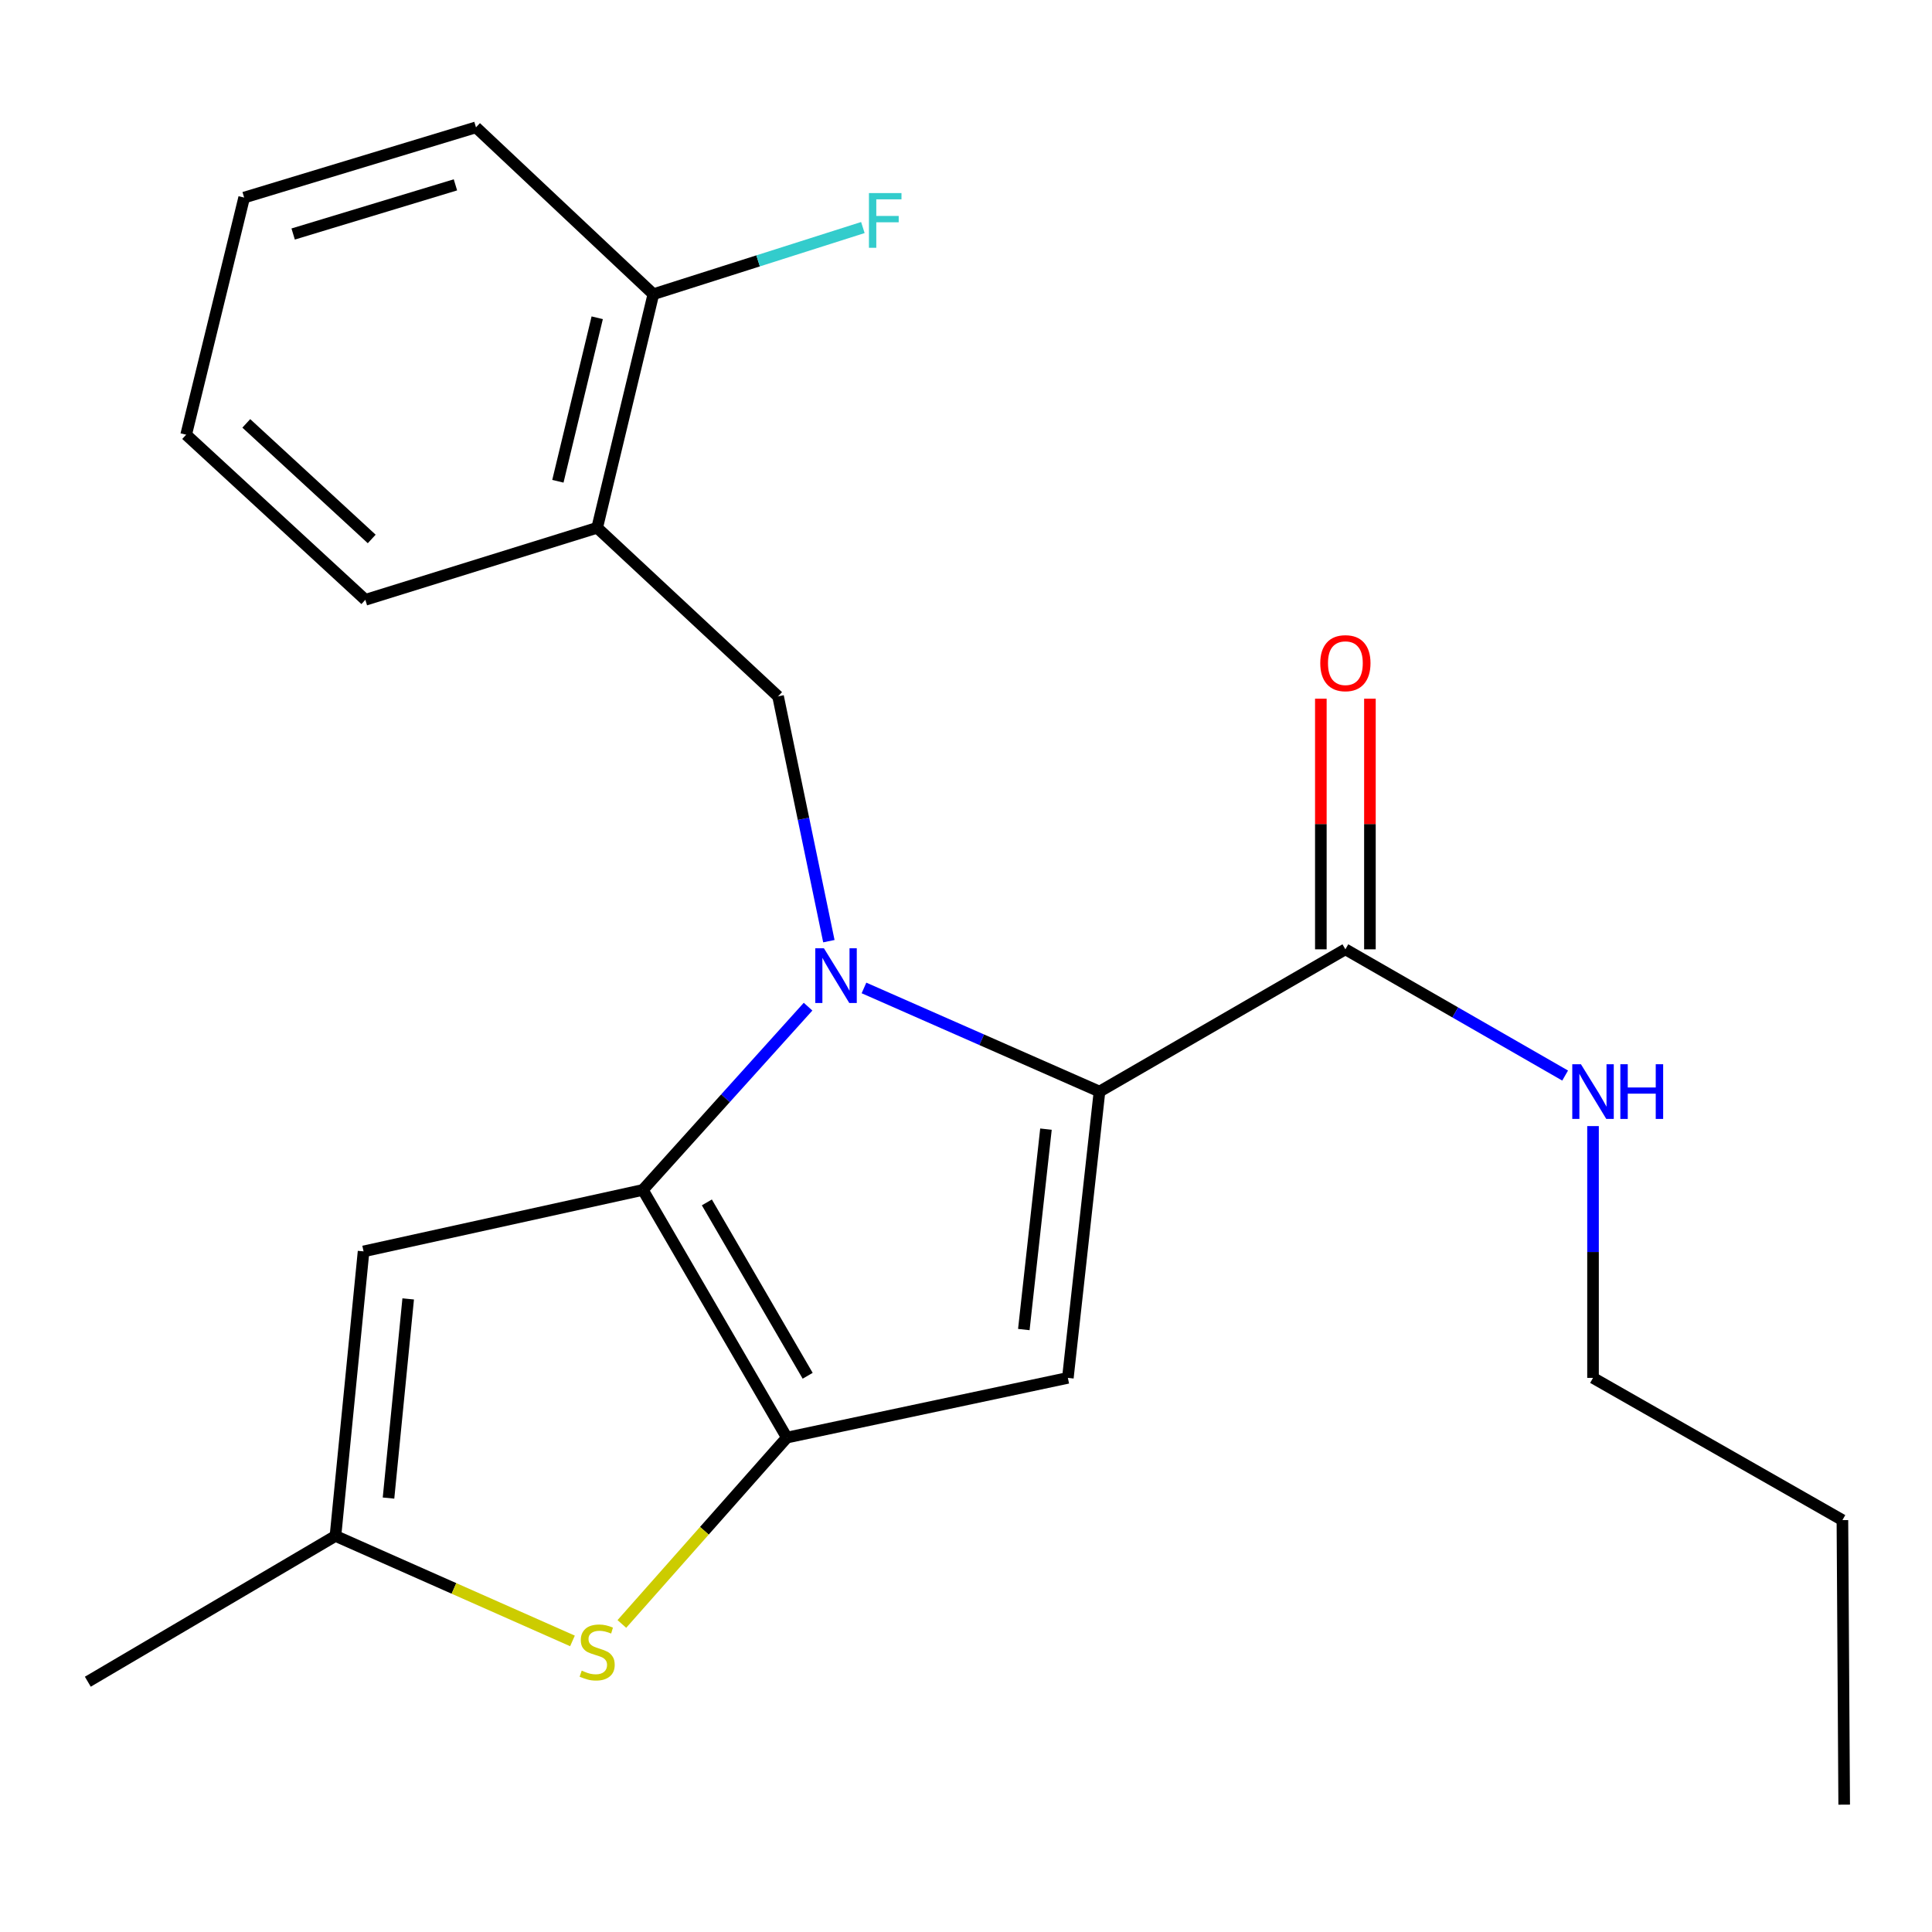 <?xml version='1.0' encoding='iso-8859-1'?>
<svg version='1.1' baseProfile='full'
              xmlns='http://www.w3.org/2000/svg'
                      xmlns:rdkit='http://www.rdkit.org/xml'
                      xmlns:xlink='http://www.w3.org/1999/xlink'
                  xml:space='preserve'
width='1000px' height='1000px' viewBox='0 0 1000 1000'>
<!-- END OF HEADER -->
<rect style='opacity:1.0;fill:#FFFFFF;stroke:none' width='1000' height='1000' x='0' y='0'> </rect>
<path class='bond-0' d='M 824.546,713.189 L 953.628,786.811' style='fill:none;fill-rule:evenodd;stroke:#000000;stroke-width:6px;stroke-linecap:butt;stroke-linejoin:miter;stroke-opacity:1' />
<path class='bond-1' d='M 824.546,713.189 L 824.546,648.027' style='fill:none;fill-rule:evenodd;stroke:#000000;stroke-width:6px;stroke-linecap:butt;stroke-linejoin:miter;stroke-opacity:1' />
<path class='bond-1' d='M 824.546,648.027 L 824.546,582.864' style='fill:none;fill-rule:evenodd;stroke:#0000FF;stroke-width:6px;stroke-linecap:butt;stroke-linejoin:miter;stroke-opacity:1' />
<path class='bond-2' d='M 696.368,491.363 L 753.239,524.035' style='fill:none;fill-rule:evenodd;stroke:#000000;stroke-width:6px;stroke-linecap:butt;stroke-linejoin:miter;stroke-opacity:1' />
<path class='bond-2' d='M 753.239,524.035 L 810.111,556.707' style='fill:none;fill-rule:evenodd;stroke:#0000FF;stroke-width:6px;stroke-linecap:butt;stroke-linejoin:miter;stroke-opacity:1' />
<path class='bond-3' d='M 709.068,491.363 L 709.068,426.501' style='fill:none;fill-rule:evenodd;stroke:#000000;stroke-width:6px;stroke-linecap:butt;stroke-linejoin:miter;stroke-opacity:1' />
<path class='bond-3' d='M 709.068,426.501 L 709.068,361.639' style='fill:none;fill-rule:evenodd;stroke:#FF0000;stroke-width:6px;stroke-linecap:butt;stroke-linejoin:miter;stroke-opacity:1' />
<path class='bond-3' d='M 683.667,491.363 L 683.667,426.501' style='fill:none;fill-rule:evenodd;stroke:#000000;stroke-width:6px;stroke-linecap:butt;stroke-linejoin:miter;stroke-opacity:1' />
<path class='bond-3' d='M 683.667,426.501 L 683.667,361.639' style='fill:none;fill-rule:evenodd;stroke:#FF0000;stroke-width:6px;stroke-linecap:butt;stroke-linejoin:miter;stroke-opacity:1' />
<path class='bond-4' d='M 696.368,491.363 L 569.092,565' style='fill:none;fill-rule:evenodd;stroke:#000000;stroke-width:6px;stroke-linecap:butt;stroke-linejoin:miter;stroke-opacity:1' />
<path class='bond-5' d='M 953.628,786.811 L 954.545,934.083' style='fill:none;fill-rule:evenodd;stroke:#000000;stroke-width:6px;stroke-linecap:butt;stroke-linejoin:miter;stroke-opacity:1' />
<path class='bond-6' d='M 418.255,521.048 L 375.493,568.475' style='fill:none;fill-rule:evenodd;stroke:#0000FF;stroke-width:6px;stroke-linecap:butt;stroke-linejoin:miter;stroke-opacity:1' />
<path class='bond-6' d='M 375.493,568.475 L 332.731,615.901' style='fill:none;fill-rule:evenodd;stroke:#000000;stroke-width:6px;stroke-linecap:butt;stroke-linejoin:miter;stroke-opacity:1' />
<path class='bond-7' d='M 447.193,511.36 L 508.142,538.18' style='fill:none;fill-rule:evenodd;stroke:#0000FF;stroke-width:6px;stroke-linecap:butt;stroke-linejoin:miter;stroke-opacity:1' />
<path class='bond-7' d='M 508.142,538.18 L 569.092,565' style='fill:none;fill-rule:evenodd;stroke:#000000;stroke-width:6px;stroke-linecap:butt;stroke-linejoin:miter;stroke-opacity:1' />
<path class='bond-8' d='M 429.023,487.145 L 415.875,423.796' style='fill:none;fill-rule:evenodd;stroke:#0000FF;stroke-width:6px;stroke-linecap:butt;stroke-linejoin:miter;stroke-opacity:1' />
<path class='bond-8' d='M 415.875,423.796 L 402.726,360.447' style='fill:none;fill-rule:evenodd;stroke:#000000;stroke-width:6px;stroke-linecap:butt;stroke-linejoin:miter;stroke-opacity:1' />
<path class='bond-9' d='M 552.722,713.189 L 407.27,744.094' style='fill:none;fill-rule:evenodd;stroke:#000000;stroke-width:6px;stroke-linecap:butt;stroke-linejoin:miter;stroke-opacity:1' />
<path class='bond-10' d='M 552.722,713.189 L 569.092,565' style='fill:none;fill-rule:evenodd;stroke:#000000;stroke-width:6px;stroke-linecap:butt;stroke-linejoin:miter;stroke-opacity:1' />
<path class='bond-10' d='M 529.93,688.172 L 541.389,584.439' style='fill:none;fill-rule:evenodd;stroke:#000000;stroke-width:6px;stroke-linecap:butt;stroke-linejoin:miter;stroke-opacity:1' />
<path class='bond-11' d='M 407.27,744.094 L 332.731,615.901' style='fill:none;fill-rule:evenodd;stroke:#000000;stroke-width:6px;stroke-linecap:butt;stroke-linejoin:miter;stroke-opacity:1' />
<path class='bond-11' d='M 418.049,712.097 L 365.871,622.362' style='fill:none;fill-rule:evenodd;stroke:#000000;stroke-width:6px;stroke-linecap:butt;stroke-linejoin:miter;stroke-opacity:1' />
<path class='bond-12' d='M 407.27,744.094 L 364.574,792.327' style='fill:none;fill-rule:evenodd;stroke:#000000;stroke-width:6px;stroke-linecap:butt;stroke-linejoin:miter;stroke-opacity:1' />
<path class='bond-12' d='M 364.574,792.327 L 321.877,840.56' style='fill:none;fill-rule:evenodd;stroke:#CCCC00;stroke-width:6px;stroke-linecap:butt;stroke-linejoin:miter;stroke-opacity:1' />
<path class='bond-13' d='M 332.731,615.901 L 188.183,647.724' style='fill:none;fill-rule:evenodd;stroke:#000000;stroke-width:6px;stroke-linecap:butt;stroke-linejoin:miter;stroke-opacity:1' />
<path class='bond-14' d='M 188.183,647.724 L 173.633,794.996' style='fill:none;fill-rule:evenodd;stroke:#000000;stroke-width:6px;stroke-linecap:butt;stroke-linejoin:miter;stroke-opacity:1' />
<path class='bond-14' d='M 211.279,672.312 L 201.094,775.402' style='fill:none;fill-rule:evenodd;stroke:#000000;stroke-width:6px;stroke-linecap:butt;stroke-linejoin:miter;stroke-opacity:1' />
<path class='bond-15' d='M 173.633,794.996 L 45.455,870.452' style='fill:none;fill-rule:evenodd;stroke:#000000;stroke-width:6px;stroke-linecap:butt;stroke-linejoin:miter;stroke-opacity:1' />
<path class='bond-16' d='M 173.633,794.996 L 234.972,822.166' style='fill:none;fill-rule:evenodd;stroke:#000000;stroke-width:6px;stroke-linecap:butt;stroke-linejoin:miter;stroke-opacity:1' />
<path class='bond-16' d='M 234.972,822.166 L 296.31,849.337' style='fill:none;fill-rule:evenodd;stroke:#CCCC00;stroke-width:6px;stroke-linecap:butt;stroke-linejoin:miter;stroke-opacity:1' />
<path class='bond-17' d='M 309.094,273.179 L 338.178,152.282' style='fill:none;fill-rule:evenodd;stroke:#000000;stroke-width:6px;stroke-linecap:butt;stroke-linejoin:miter;stroke-opacity:1' />
<path class='bond-17' d='M 288.76,249.103 L 309.119,164.475' style='fill:none;fill-rule:evenodd;stroke:#000000;stroke-width:6px;stroke-linecap:butt;stroke-linejoin:miter;stroke-opacity:1' />
<path class='bond-18' d='M 309.094,273.179 L 189.1,310.463' style='fill:none;fill-rule:evenodd;stroke:#000000;stroke-width:6px;stroke-linecap:butt;stroke-linejoin:miter;stroke-opacity:1' />
<path class='bond-19' d='M 309.094,273.179 L 402.726,360.447' style='fill:none;fill-rule:evenodd;stroke:#000000;stroke-width:6px;stroke-linecap:butt;stroke-linejoin:miter;stroke-opacity:1' />
<path class='bond-20' d='M 338.178,152.282 L 392.398,135.029' style='fill:none;fill-rule:evenodd;stroke:#000000;stroke-width:6px;stroke-linecap:butt;stroke-linejoin:miter;stroke-opacity:1' />
<path class='bond-20' d='M 392.398,135.029 L 446.618,117.776' style='fill:none;fill-rule:evenodd;stroke:#33CCCC;stroke-width:6px;stroke-linecap:butt;stroke-linejoin:miter;stroke-opacity:1' />
<path class='bond-21' d='M 338.178,152.282 L 246.366,65.917' style='fill:none;fill-rule:evenodd;stroke:#000000;stroke-width:6px;stroke-linecap:butt;stroke-linejoin:miter;stroke-opacity:1' />
<path class='bond-22' d='M 189.1,310.463 L 96.356,225.001' style='fill:none;fill-rule:evenodd;stroke:#000000;stroke-width:6px;stroke-linecap:butt;stroke-linejoin:miter;stroke-opacity:1' />
<path class='bond-22' d='M 192.402,278.963 L 127.481,219.14' style='fill:none;fill-rule:evenodd;stroke:#000000;stroke-width:6px;stroke-linecap:butt;stroke-linejoin:miter;stroke-opacity:1' />
<path class='bond-23' d='M 246.366,65.917 L 126.372,102.269' style='fill:none;fill-rule:evenodd;stroke:#000000;stroke-width:6px;stroke-linecap:butt;stroke-linejoin:miter;stroke-opacity:1' />
<path class='bond-23' d='M 235.732,95.68 L 151.736,121.127' style='fill:none;fill-rule:evenodd;stroke:#000000;stroke-width:6px;stroke-linecap:butt;stroke-linejoin:miter;stroke-opacity:1' />
<path class='bond-24' d='M 96.356,225.001 L 126.372,102.269' style='fill:none;fill-rule:evenodd;stroke:#000000;stroke-width:6px;stroke-linecap:butt;stroke-linejoin:miter;stroke-opacity:1' />
<path  class='atom-2' d='M 818.286 550.84
L 827.566 565.84
Q 828.486 567.32, 829.966 570
Q 831.446 572.68, 831.526 572.84
L 831.526 550.84
L 835.286 550.84
L 835.286 579.16
L 831.406 579.16
L 821.446 562.76
Q 820.286 560.84, 819.046 558.64
Q 817.846 556.44, 817.486 555.76
L 817.486 579.16
L 813.806 579.16
L 813.806 550.84
L 818.286 550.84
' fill='#0000FF'/>
<path  class='atom-2' d='M 838.686 550.84
L 842.526 550.84
L 842.526 562.88
L 857.006 562.88
L 857.006 550.84
L 860.846 550.84
L 860.846 579.16
L 857.006 579.16
L 857.006 566.08
L 842.526 566.08
L 842.526 579.16
L 838.686 579.16
L 838.686 550.84
' fill='#0000FF'/>
<path  class='atom-3' d='M 683.368 343.254
Q 683.368 336.454, 686.728 332.654
Q 690.088 328.854, 696.368 328.854
Q 702.648 328.854, 706.008 332.654
Q 709.368 336.454, 709.368 343.254
Q 709.368 350.134, 705.968 354.054
Q 702.568 357.934, 696.368 357.934
Q 690.128 357.934, 686.728 354.054
Q 683.368 350.174, 683.368 343.254
M 696.368 354.734
Q 700.688 354.734, 703.008 351.854
Q 705.368 348.934, 705.368 343.254
Q 705.368 337.694, 703.008 334.894
Q 700.688 332.054, 696.368 332.054
Q 692.048 332.054, 689.688 334.854
Q 687.368 337.654, 687.368 343.254
Q 687.368 348.974, 689.688 351.854
Q 692.048 354.734, 696.368 354.734
' fill='#FF0000'/>
<path  class='atom-5' d='M 426.468 490.836
L 435.748 505.836
Q 436.668 507.316, 438.148 509.996
Q 439.628 512.676, 439.708 512.836
L 439.708 490.836
L 443.468 490.836
L 443.468 519.156
L 439.588 519.156
L 429.628 502.756
Q 428.468 500.836, 427.228 498.636
Q 426.028 496.436, 425.668 495.756
L 425.668 519.156
L 421.988 519.156
L 421.988 490.836
L 426.468 490.836
' fill='#0000FF'/>
<path  class='atom-12' d='M 301.094 864.72
Q 301.414 864.84, 302.734 865.4
Q 304.054 865.96, 305.494 866.32
Q 306.974 866.64, 308.414 866.64
Q 311.094 866.64, 312.654 865.36
Q 314.214 864.04, 314.214 861.76
Q 314.214 860.2, 313.414 859.24
Q 312.654 858.28, 311.454 857.76
Q 310.254 857.24, 308.254 856.64
Q 305.734 855.88, 304.214 855.16
Q 302.734 854.44, 301.654 852.92
Q 300.614 851.4, 300.614 848.84
Q 300.614 845.28, 303.014 843.08
Q 305.454 840.88, 310.254 840.88
Q 313.534 840.88, 317.254 842.44
L 316.334 845.52
Q 312.934 844.12, 310.374 844.12
Q 307.614 844.12, 306.094 845.28
Q 304.574 846.4, 304.614 848.36
Q 304.614 849.88, 305.374 850.8
Q 306.174 851.72, 307.294 852.24
Q 308.454 852.76, 310.374 853.36
Q 312.934 854.16, 314.454 854.96
Q 315.974 855.76, 317.054 857.4
Q 318.174 859, 318.174 861.76
Q 318.174 865.68, 315.534 867.8
Q 312.934 869.88, 308.574 869.88
Q 306.054 869.88, 304.134 869.32
Q 302.254 868.8, 300.014 867.88
L 301.094 864.72
' fill='#CCCC00'/>
<path  class='atom-16' d='M 449.766 99.935
L 466.606 99.935
L 466.606 103.175
L 453.566 103.175
L 453.566 111.775
L 465.166 111.775
L 465.166 115.055
L 453.566 115.055
L 453.566 128.255
L 449.766 128.255
L 449.766 99.935
' fill='#33CCCC'/>
</svg>
